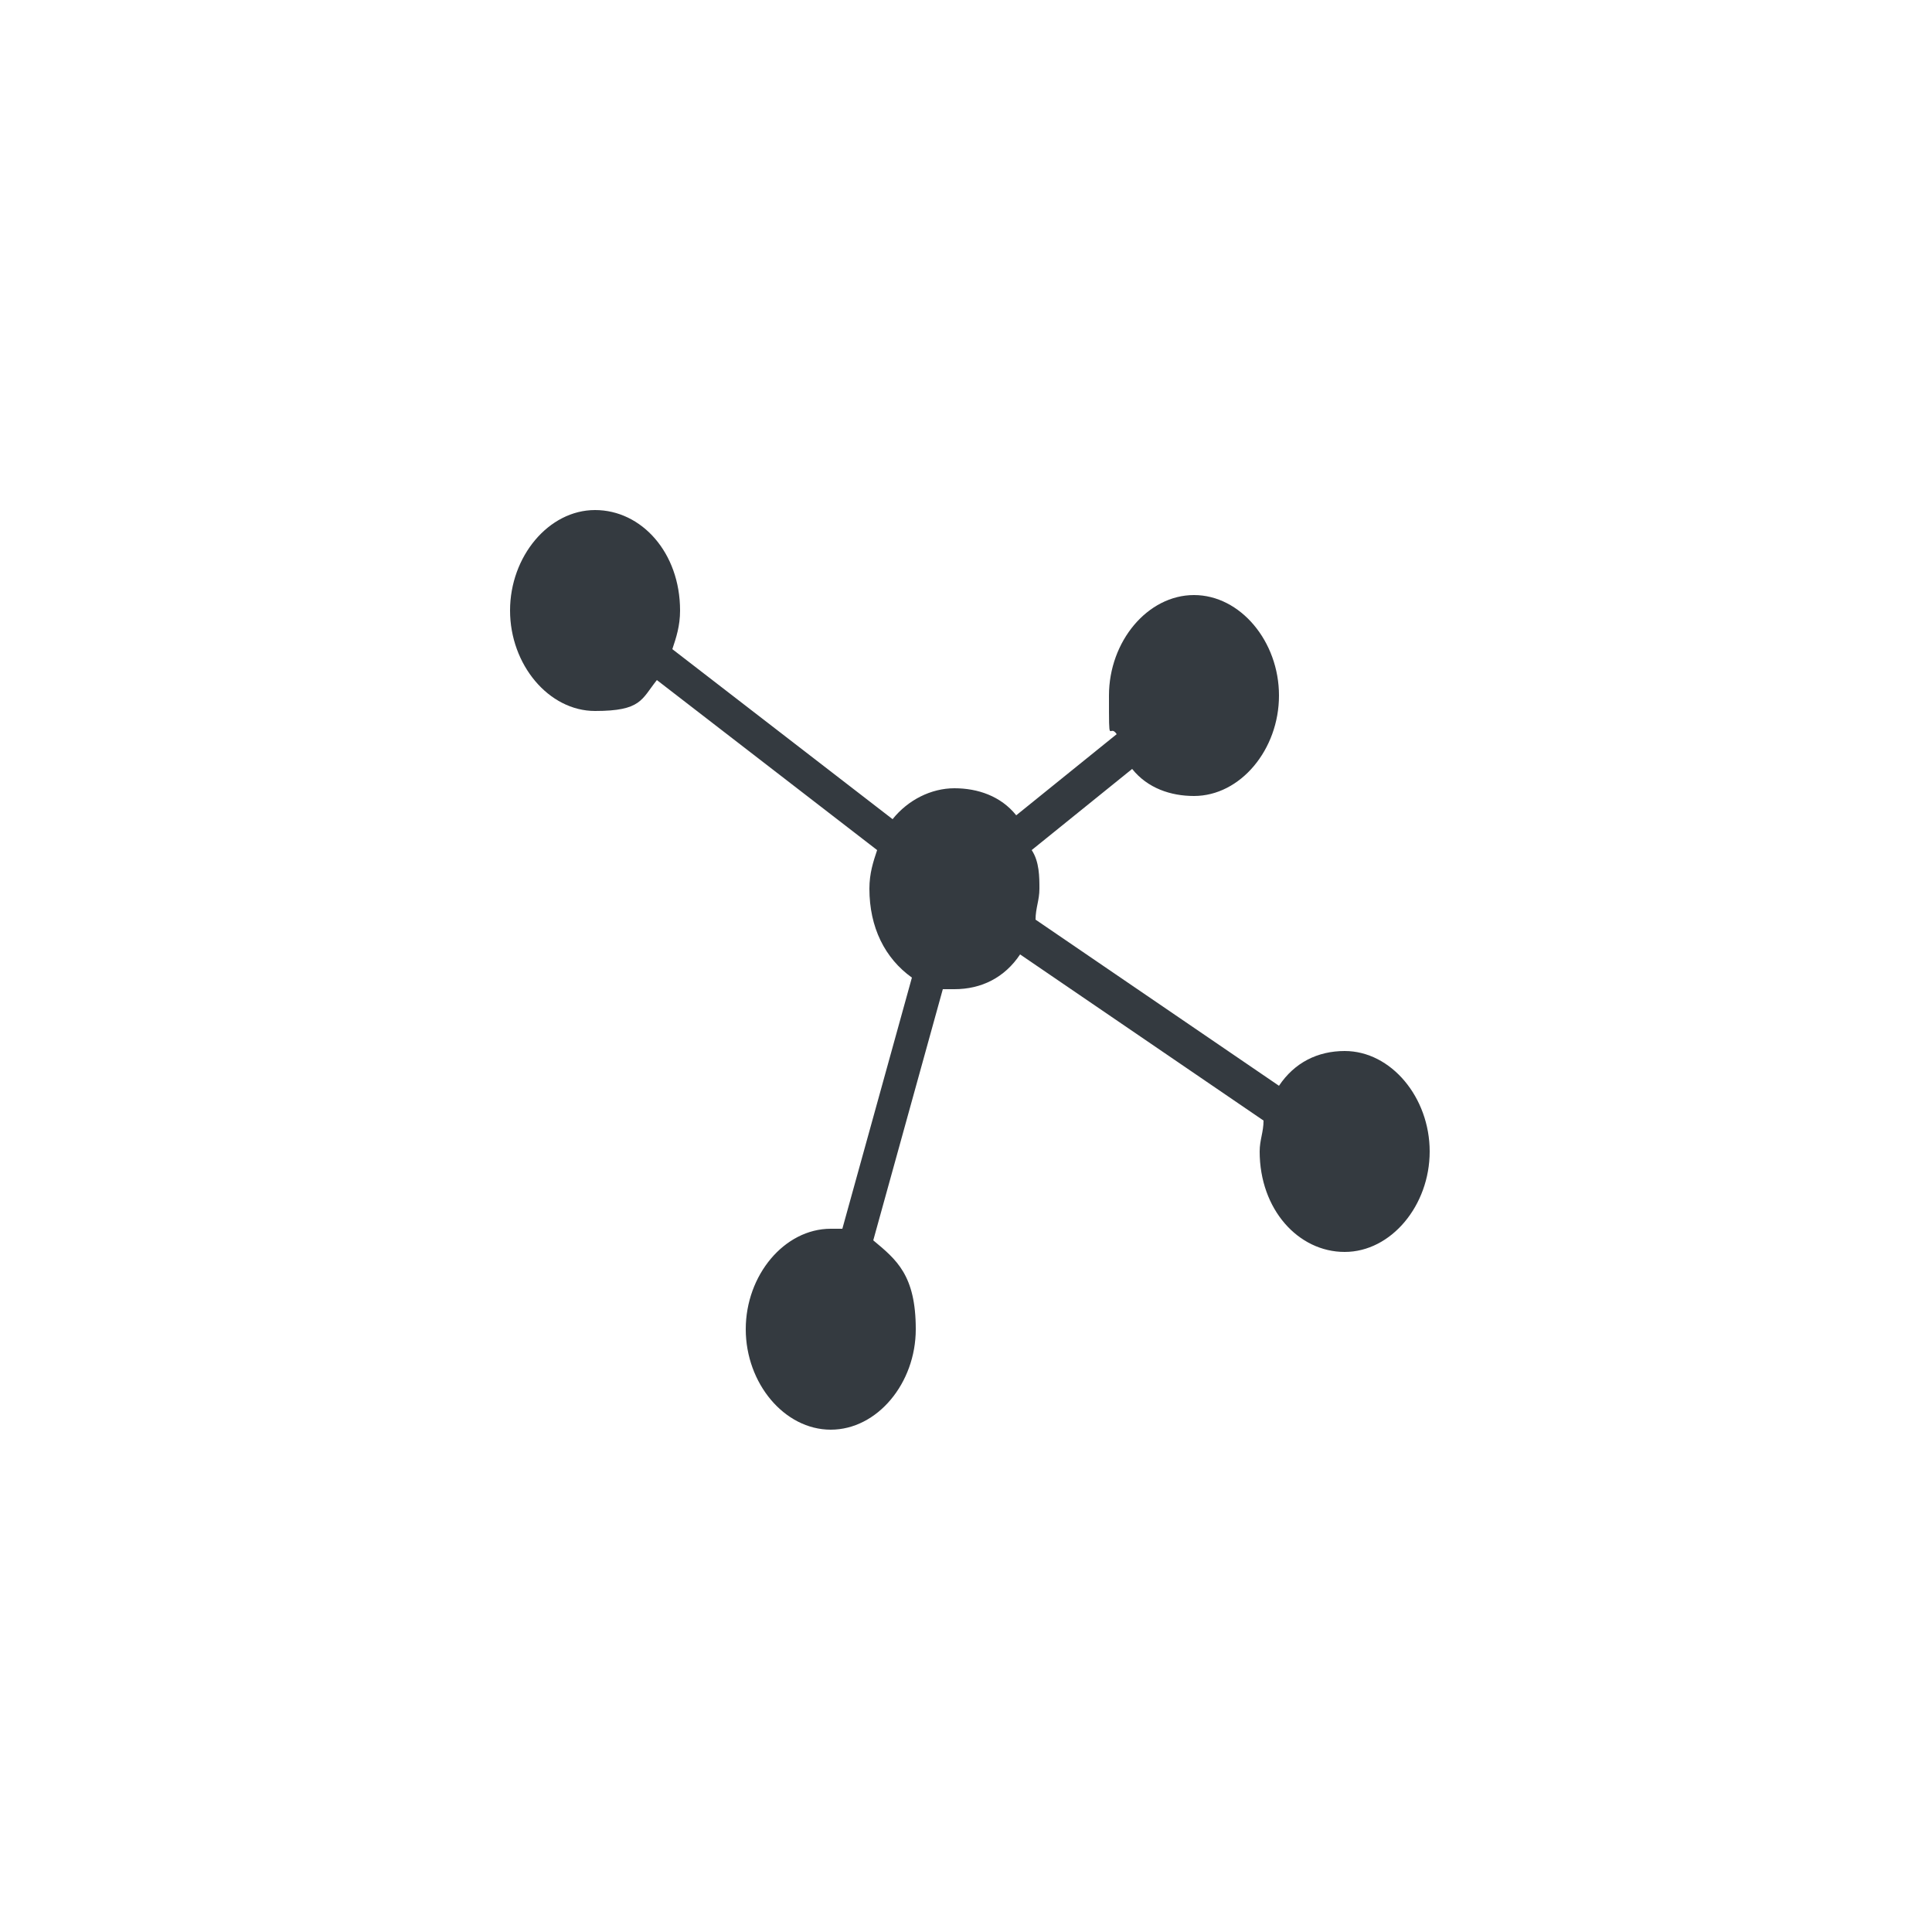 <?xml version="1.0" encoding="UTF-8"?>
<svg id="Layer_1" xmlns="http://www.w3.org/2000/svg" xmlns:xlink="http://www.w3.org/1999/xlink" version="1.1" viewBox="0 0 50 50">
  <!-- Generator: Adobe Illustrator 29.0.0, SVG Export Plug-In . SVG Version: 2.1.0 Build 186)  -->
  <defs>
    <style>
      .st0 {
        fill: none;
      }

      .st1 {
        fill: #343a40;
      }

      .st2 {
        clip-path: url(#clippath);
      }
    </style>
    <clipPath id="clippath">
      <rect class="st0" x="13" y="13" width="24" height="24"/>
    </clipPath>
  </defs>
  <rect class="st0" width="50" height="50"/>
  <g class="st2">
    <path class="st1" d="M34.8,27.2c-.7,0-1.3.3-1.7.9l-6.3-4.3c0-.3.1-.5.1-.8s0-.7-.2-1l2.6-2.1c.4.5,1,.7,1.6.7,1.2,0,2.2-1.2,2.2-2.6s-1-2.6-2.2-2.6-2.2,1.2-2.2,2.6,0,.7.2,1l-2.6,2.1c-.4-.5-1-.7-1.6-.7s-1.2.3-1.6.8l-5.7-4.4c.1-.3.2-.6.2-1,0-1.5-1-2.6-2.2-2.6s-2.2,1.2-2.2,2.6,1,2.6,2.2,2.6,1.2-.3,1.6-.8l5.7,4.4c-.1.3-.2.6-.2,1,0,1,.4,1.8,1.1,2.3l-1.8,6.5c0,0-.2,0-.3,0-1.2,0-2.2,1.2-2.2,2.6s1,2.6,2.2,2.6,2.2-1.2,2.2-2.6-.5-1.8-1.1-2.3l1.8-6.5c0,0,.2,0,.3,0,.7,0,1.3-.3,1.7-.9l6.3,4.3c0,.3-.1.5-.1.8,0,1.5,1,2.6,2.2,2.6s2.2-1.2,2.2-2.6-1-2.6-2.2-2.6h0Z"/>
  </g>
</svg>
